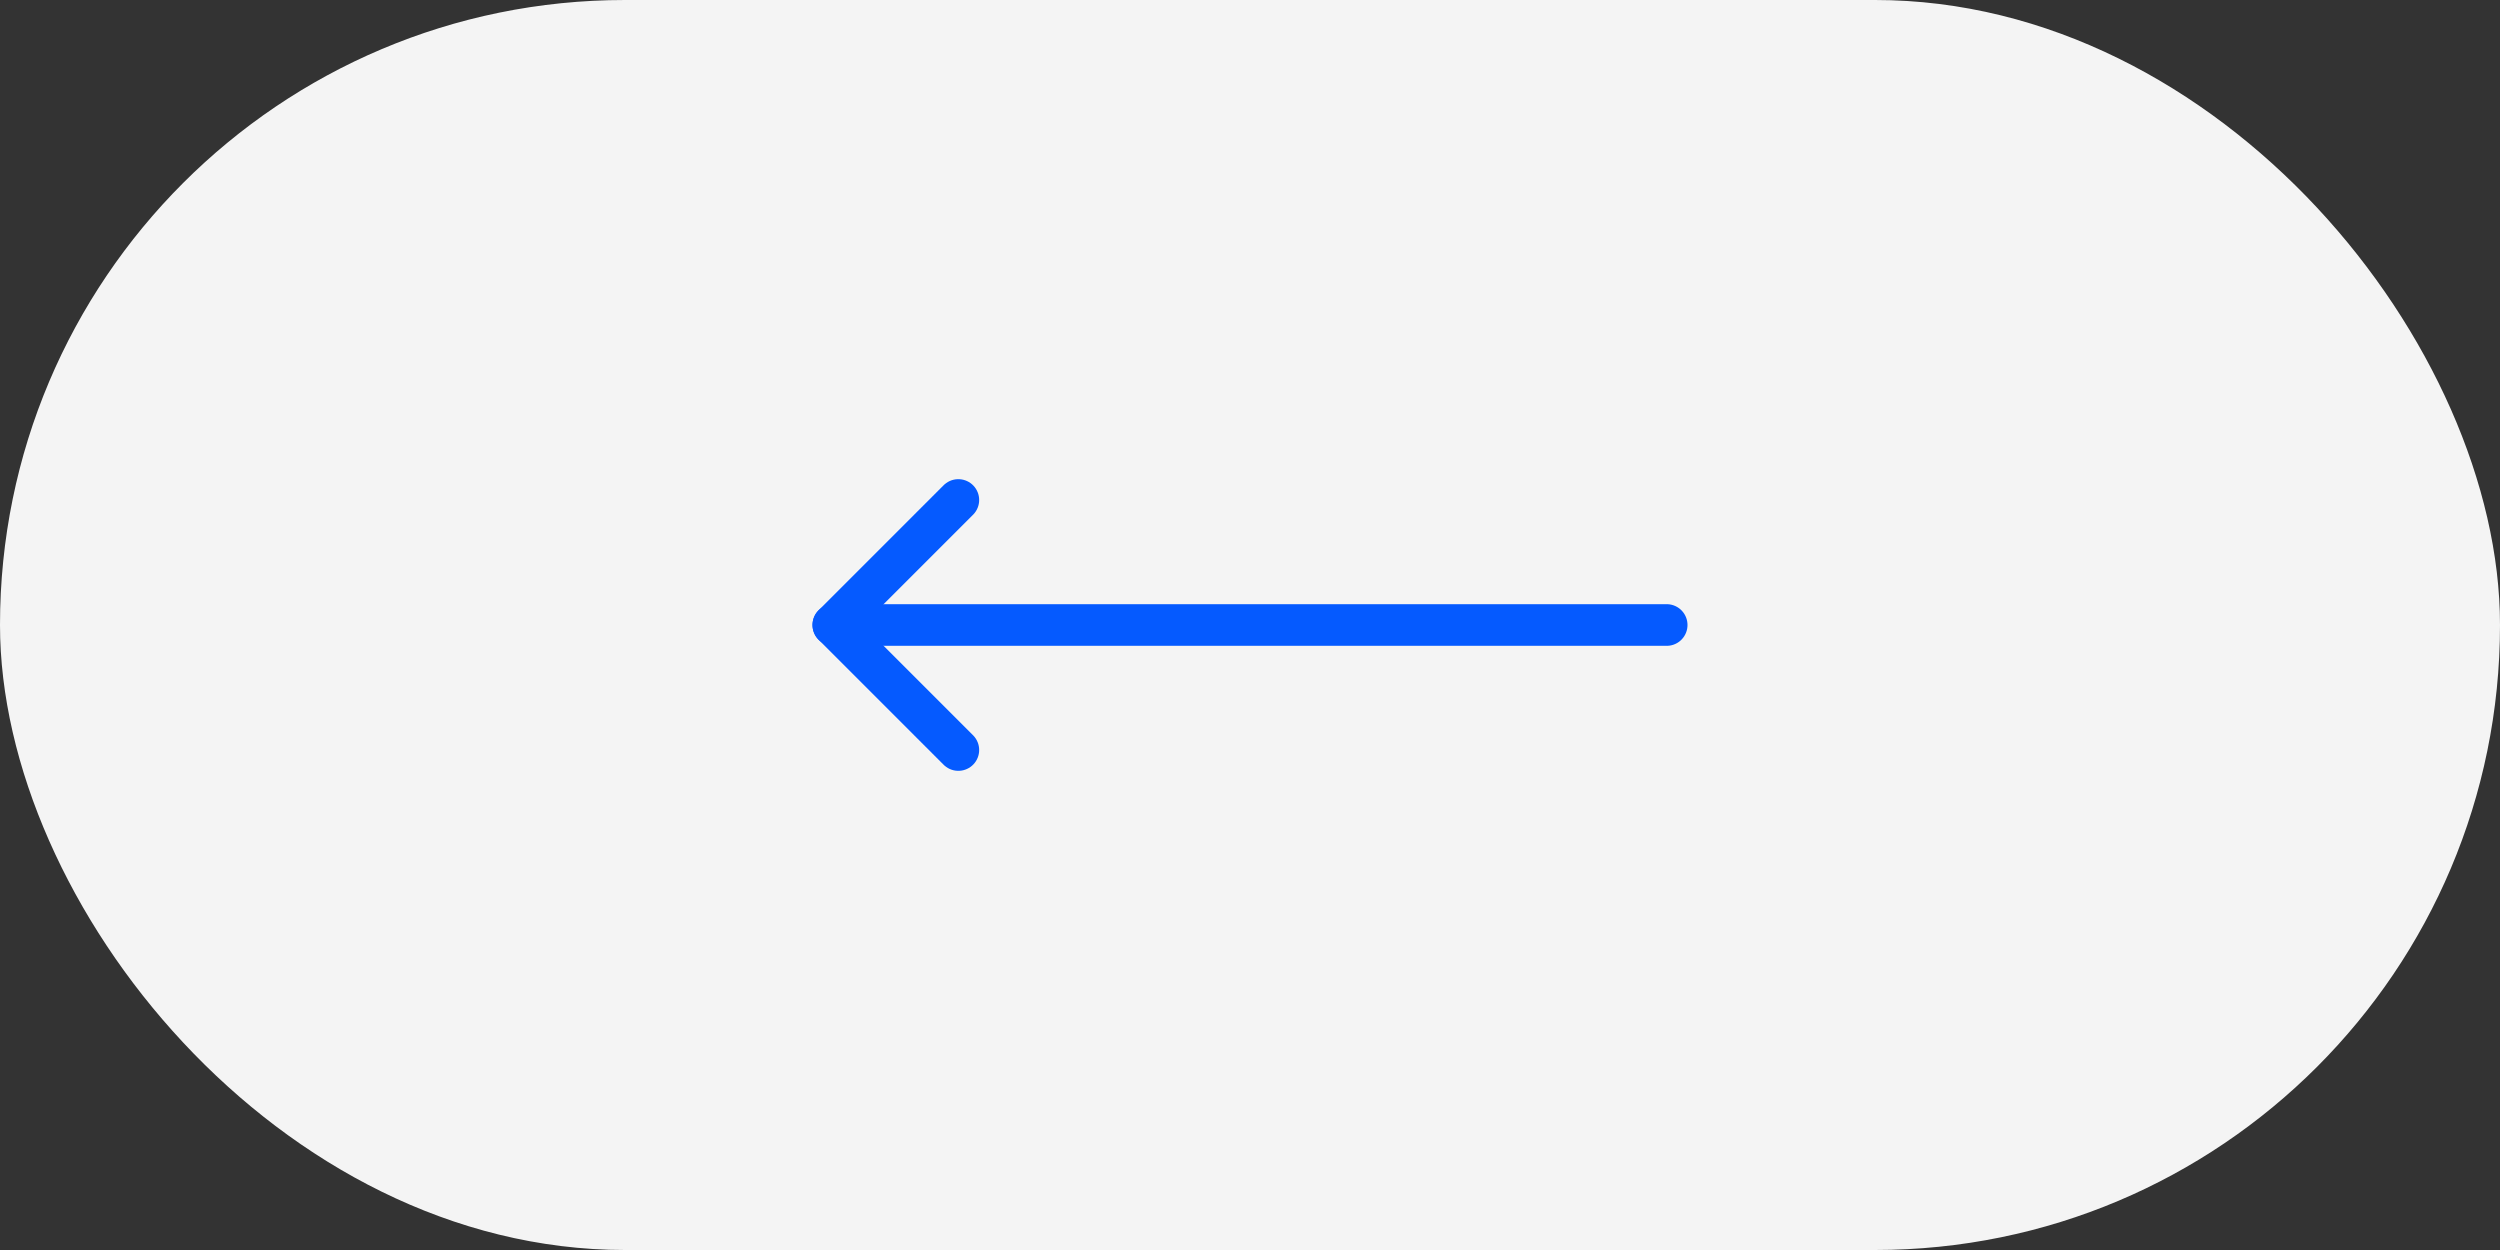 <svg width="120" height="60" viewBox="0 0 120 60" fill="none" xmlns="http://www.w3.org/2000/svg">
<rect x="0" y="0" width="120" height="60" fill="#333333" stroke="none"/>
<rect width="120" height="60" rx="30" fill="#F4F4F4"/>
<path d="M40 30L80 30" stroke="#055AFF" stroke-width="2" stroke-linecap="round" stroke-linejoin="round"/>
<path d="M46 36L40 30L46 24" stroke="#055AFF" stroke-width="2" stroke-linecap="round" stroke-linejoin="round"/>
</svg>
